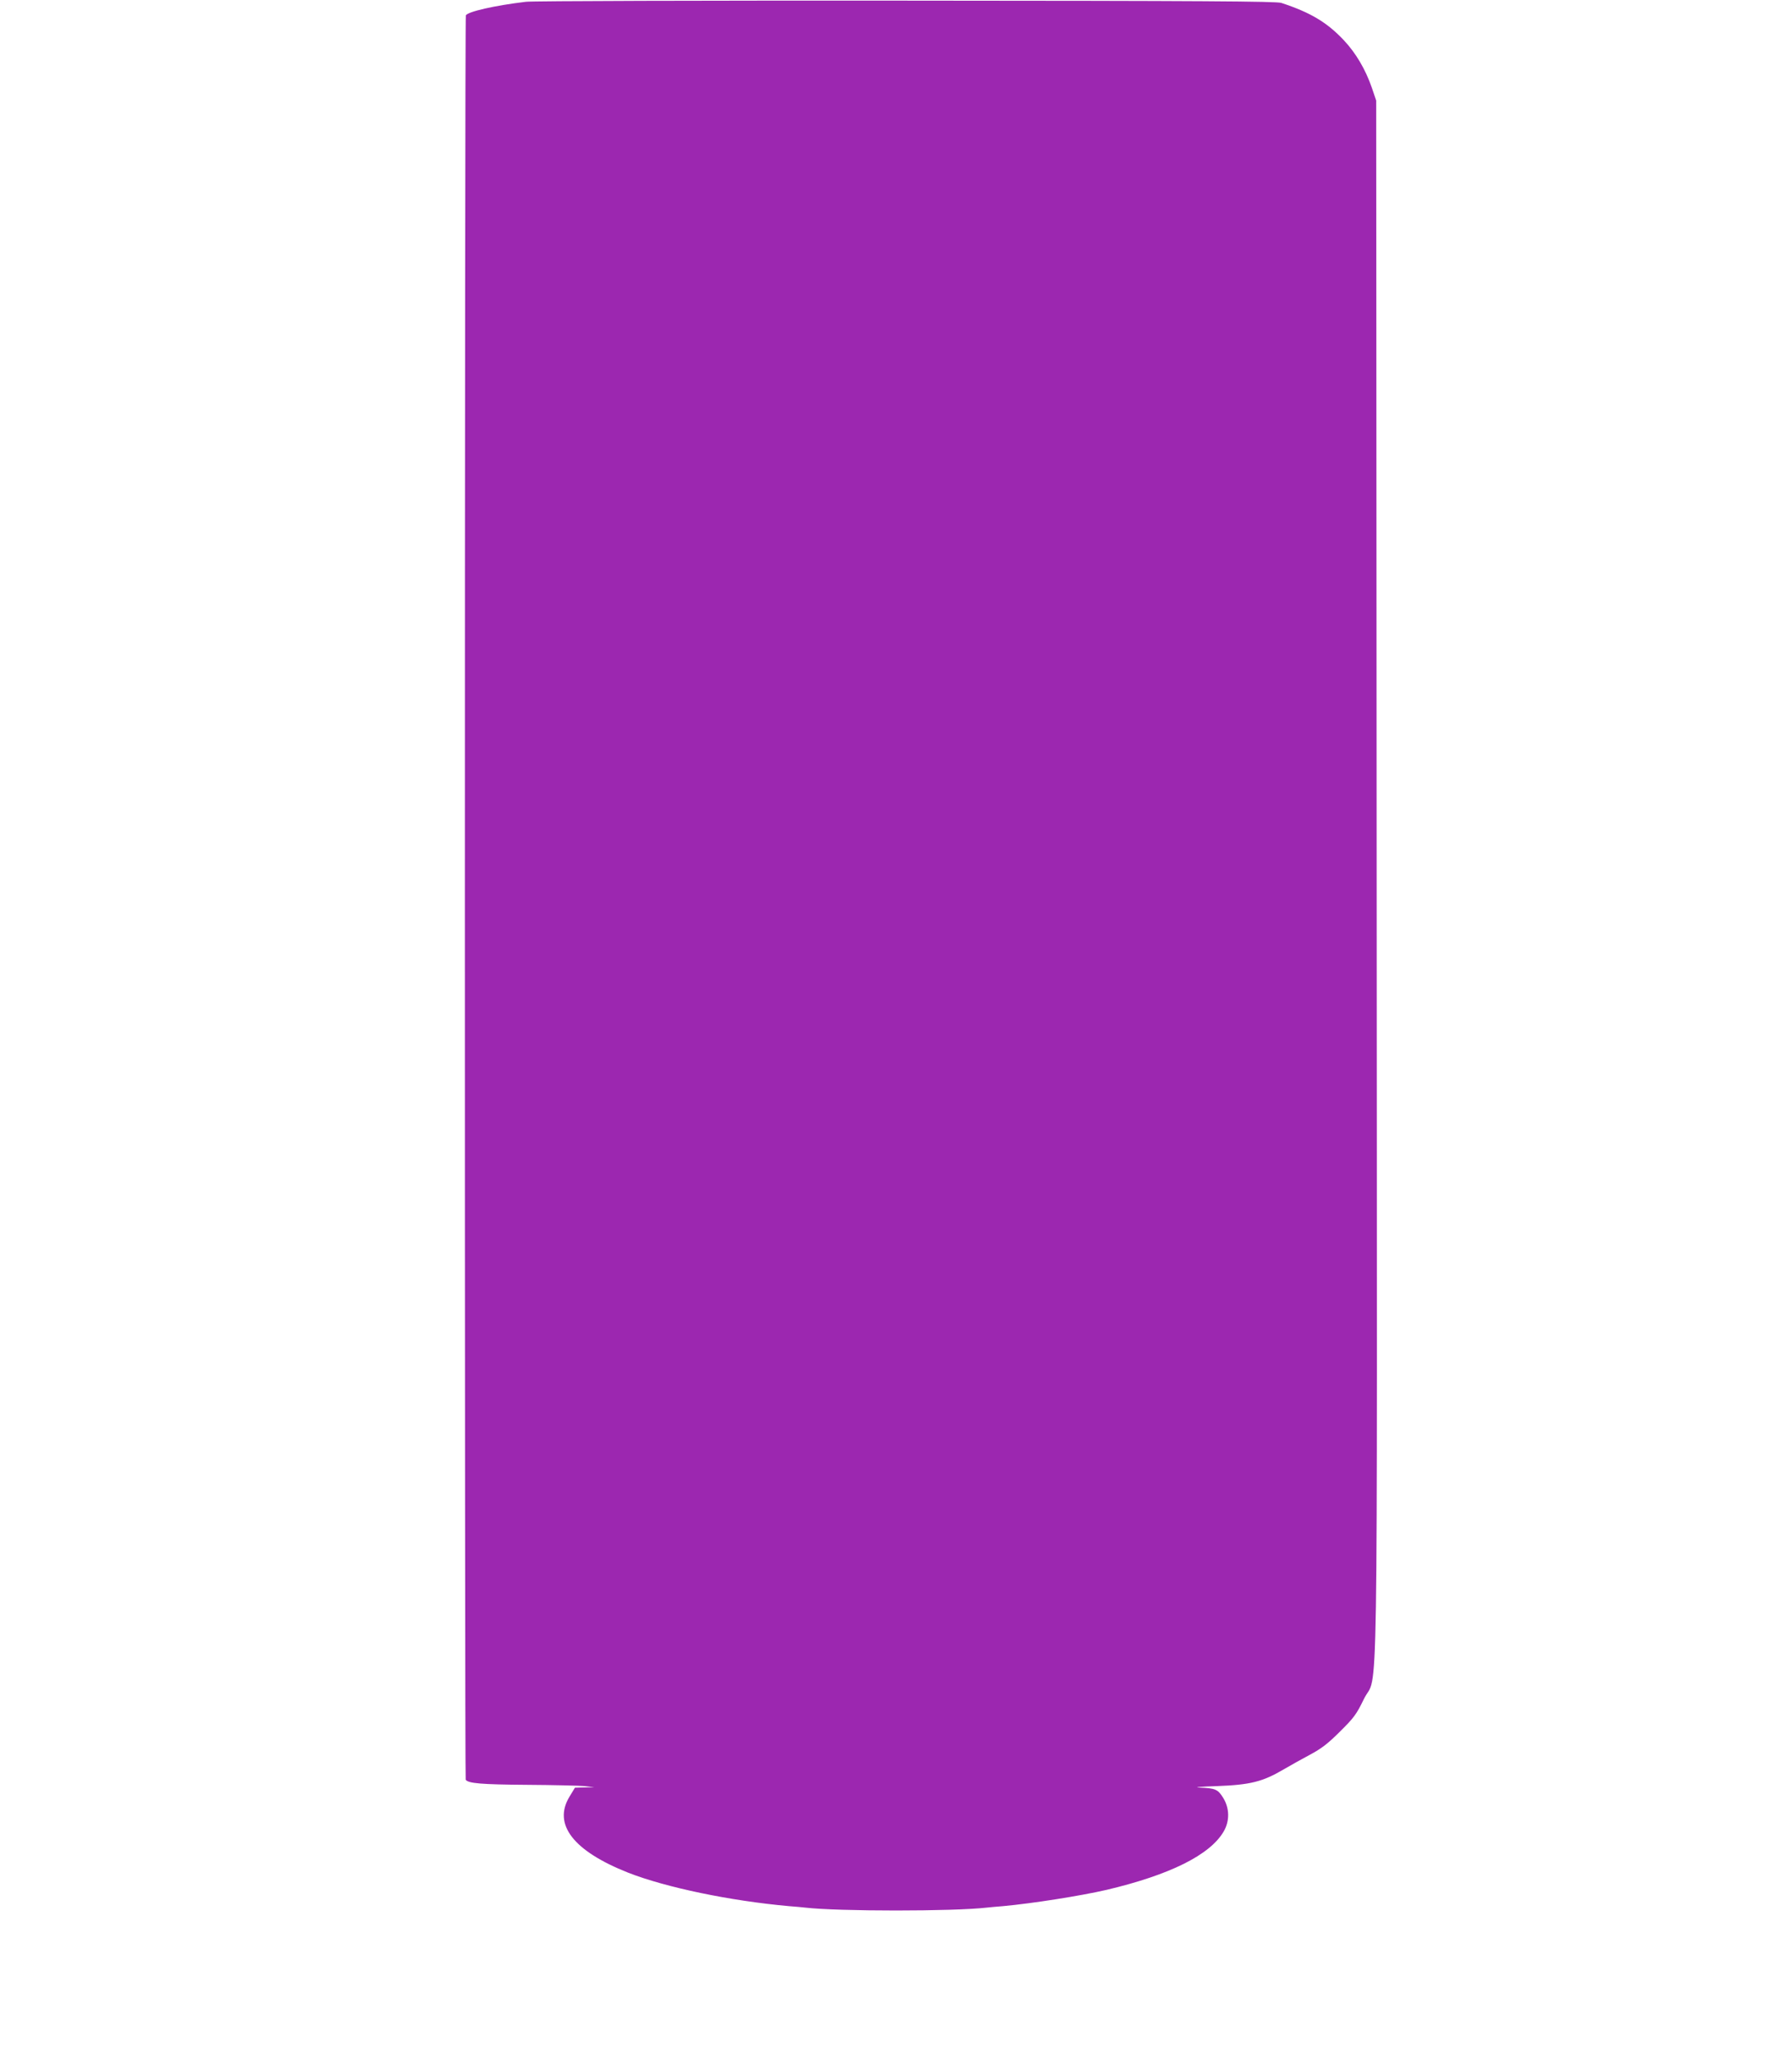 <?xml version="1.0" standalone="no"?>
<!DOCTYPE svg PUBLIC "-//W3C//DTD SVG 20010904//EN"
 "http://www.w3.org/TR/2001/REC-SVG-20010904/DTD/svg10.dtd">
<svg version="1.0" xmlns="http://www.w3.org/2000/svg"
 width="1114pt" height="1280pt" viewBox="0 0 1114 1280"
 preserveAspectRatio="xMidYMid meet">
<g transform="translate(0,1280) scale(0.1,-0.1)"
fill="#9c27b0" stroke="none">
<path d="M3270 12789 c-195 -23 -365 -62 -374 -85 -8 -20 -8 -10952 -1 -10964
14 -23 98 -30 380 -32 165 -1 327 -5 360 -8 l60 -7 -60 -1 -61 -2 -34 -56
c-104 -172 24 -337 365 -472 235 -92 633 -175 1000 -208 39 -3 84 -7 100 -9
205 -24 925 -24 1130 0 17 2 62 6 100 9 185 17 482 64 643 101 394 93 644 217
729 363 38 65 37 144 -3 209 -33 53 -48 60 -149 64 -38 1 11 6 110 9 208 8
284 27 415 104 41 24 116 66 165 92 71 38 111 69 186 144 86 85 102 107 147
200 91 188 83 -352 80 5100 l-3 4835 -27 80 c-40 115 -99 215 -175 296 -105
111 -208 172 -388 231 -32 10 -479 13 -2330 14 -1259 1 -2324 -2 -2365 -7z"/>
</g>
</svg>
